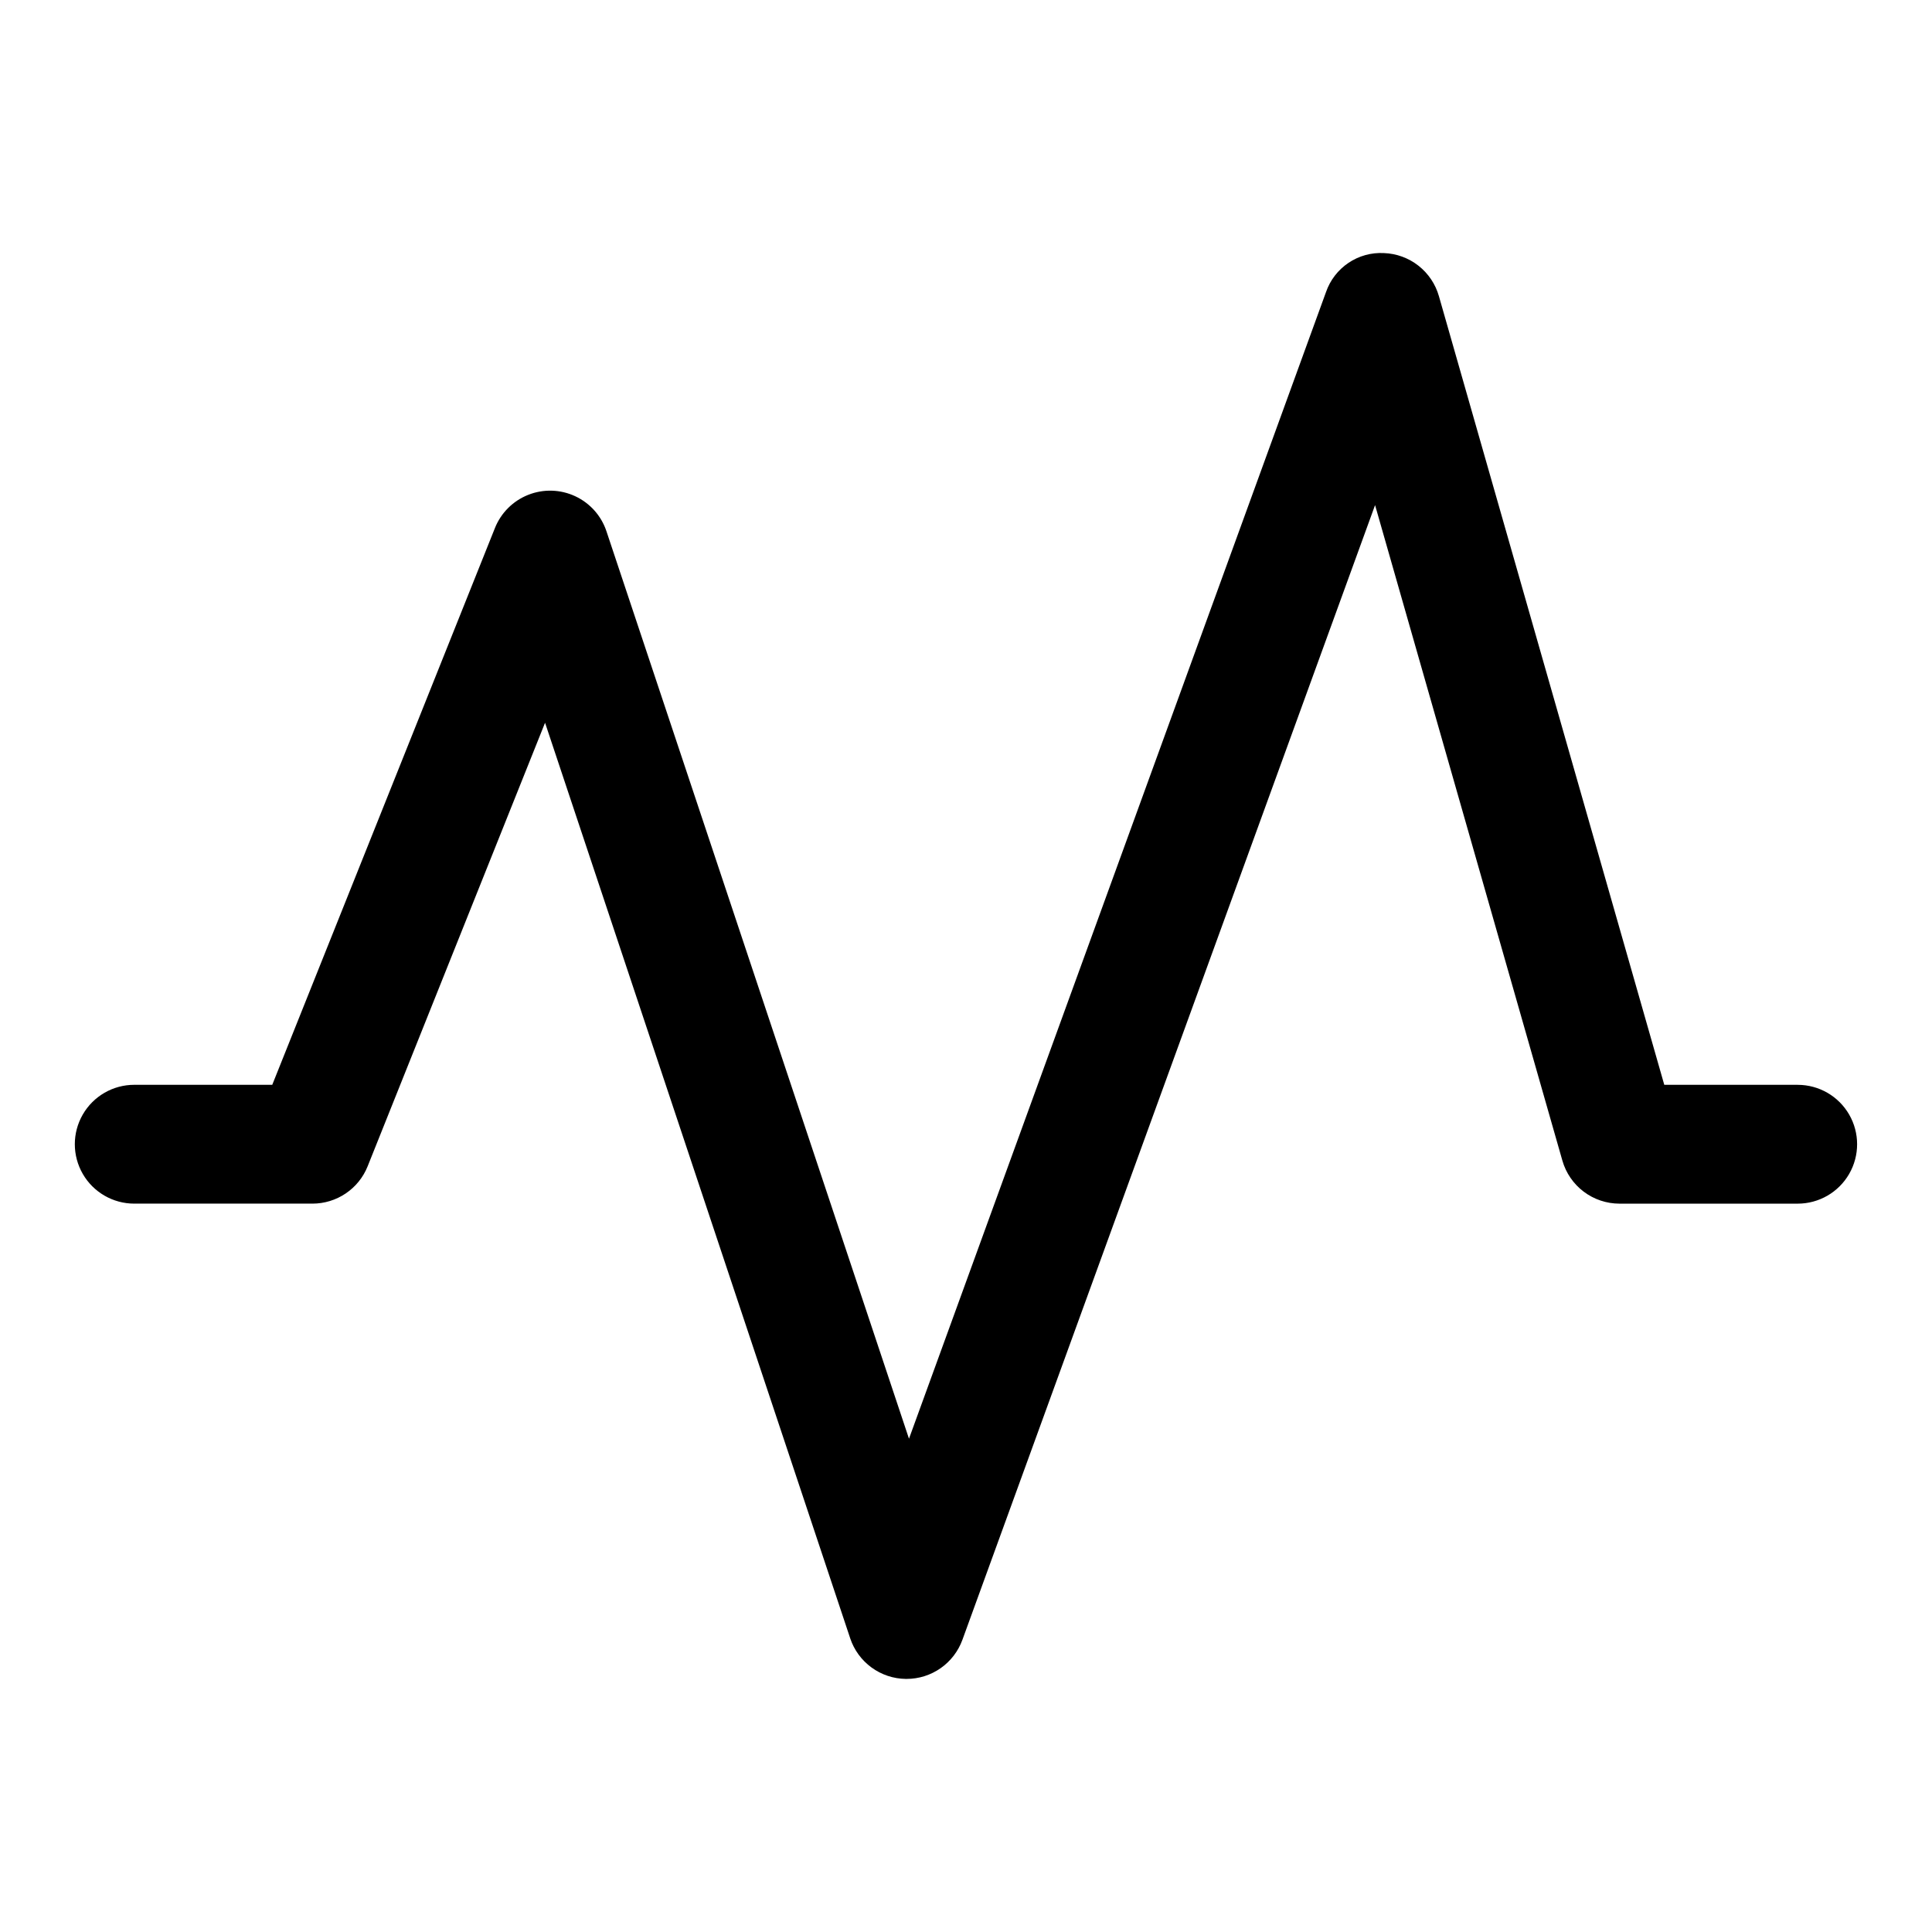 <?xml version="1.0" encoding="UTF-8"?>
<!-- Uploaded to: ICON Repo, www.svgrepo.com, Generator: ICON Repo Mixer Tools -->
<svg fill="#000000" width="800px" height="800px" version="1.1" viewBox="144 144 512 512" xmlns="http://www.w3.org/2000/svg">
 <path d="m620.41 431.49h-35.359l-59.719-208.99c-0.91-3.203-2.809-6.031-5.43-8.086-2.621-2.055-5.82-3.223-9.148-3.344-3.336-0.18-6.637 0.734-9.406 2.602-2.769 1.867-4.856 4.582-5.945 7.742l-110.51 303.86-80.168-240.46c-1.363-4.113-4.363-7.481-8.289-9.309-3.926-1.832-8.43-1.961-12.457-0.363-4.027 1.594-7.219 4.781-8.82 8.805l-59.008 147.54h-36.574c-5.625 0-10.824 3-13.637 7.871s-2.812 10.871 0 15.742c2.812 4.871 8.012 7.875 13.637 7.875h47.23c3.148 0 6.227-0.945 8.836-2.711 2.606-1.762 4.625-4.269 5.793-7.195l47.012-117.53 80.863 242.62h-0.004c1.035 3.102 3.004 5.805 5.644 7.734 2.637 1.93 5.809 2.992 9.078 3.035h0.219c3.231 0.004 6.387-0.992 9.035-2.844 2.644-1.855 4.66-4.477 5.766-7.516l109.36-300.71 49.641 173.72c0.941 3.285 2.93 6.176 5.656 8.23 2.731 2.059 6.055 3.168 9.473 3.172h47.23c5.625 0 10.824-3.004 13.637-7.875 2.812-4.871 2.812-10.871 0-15.742s-8.012-7.871-13.637-7.871z"/>
</svg>